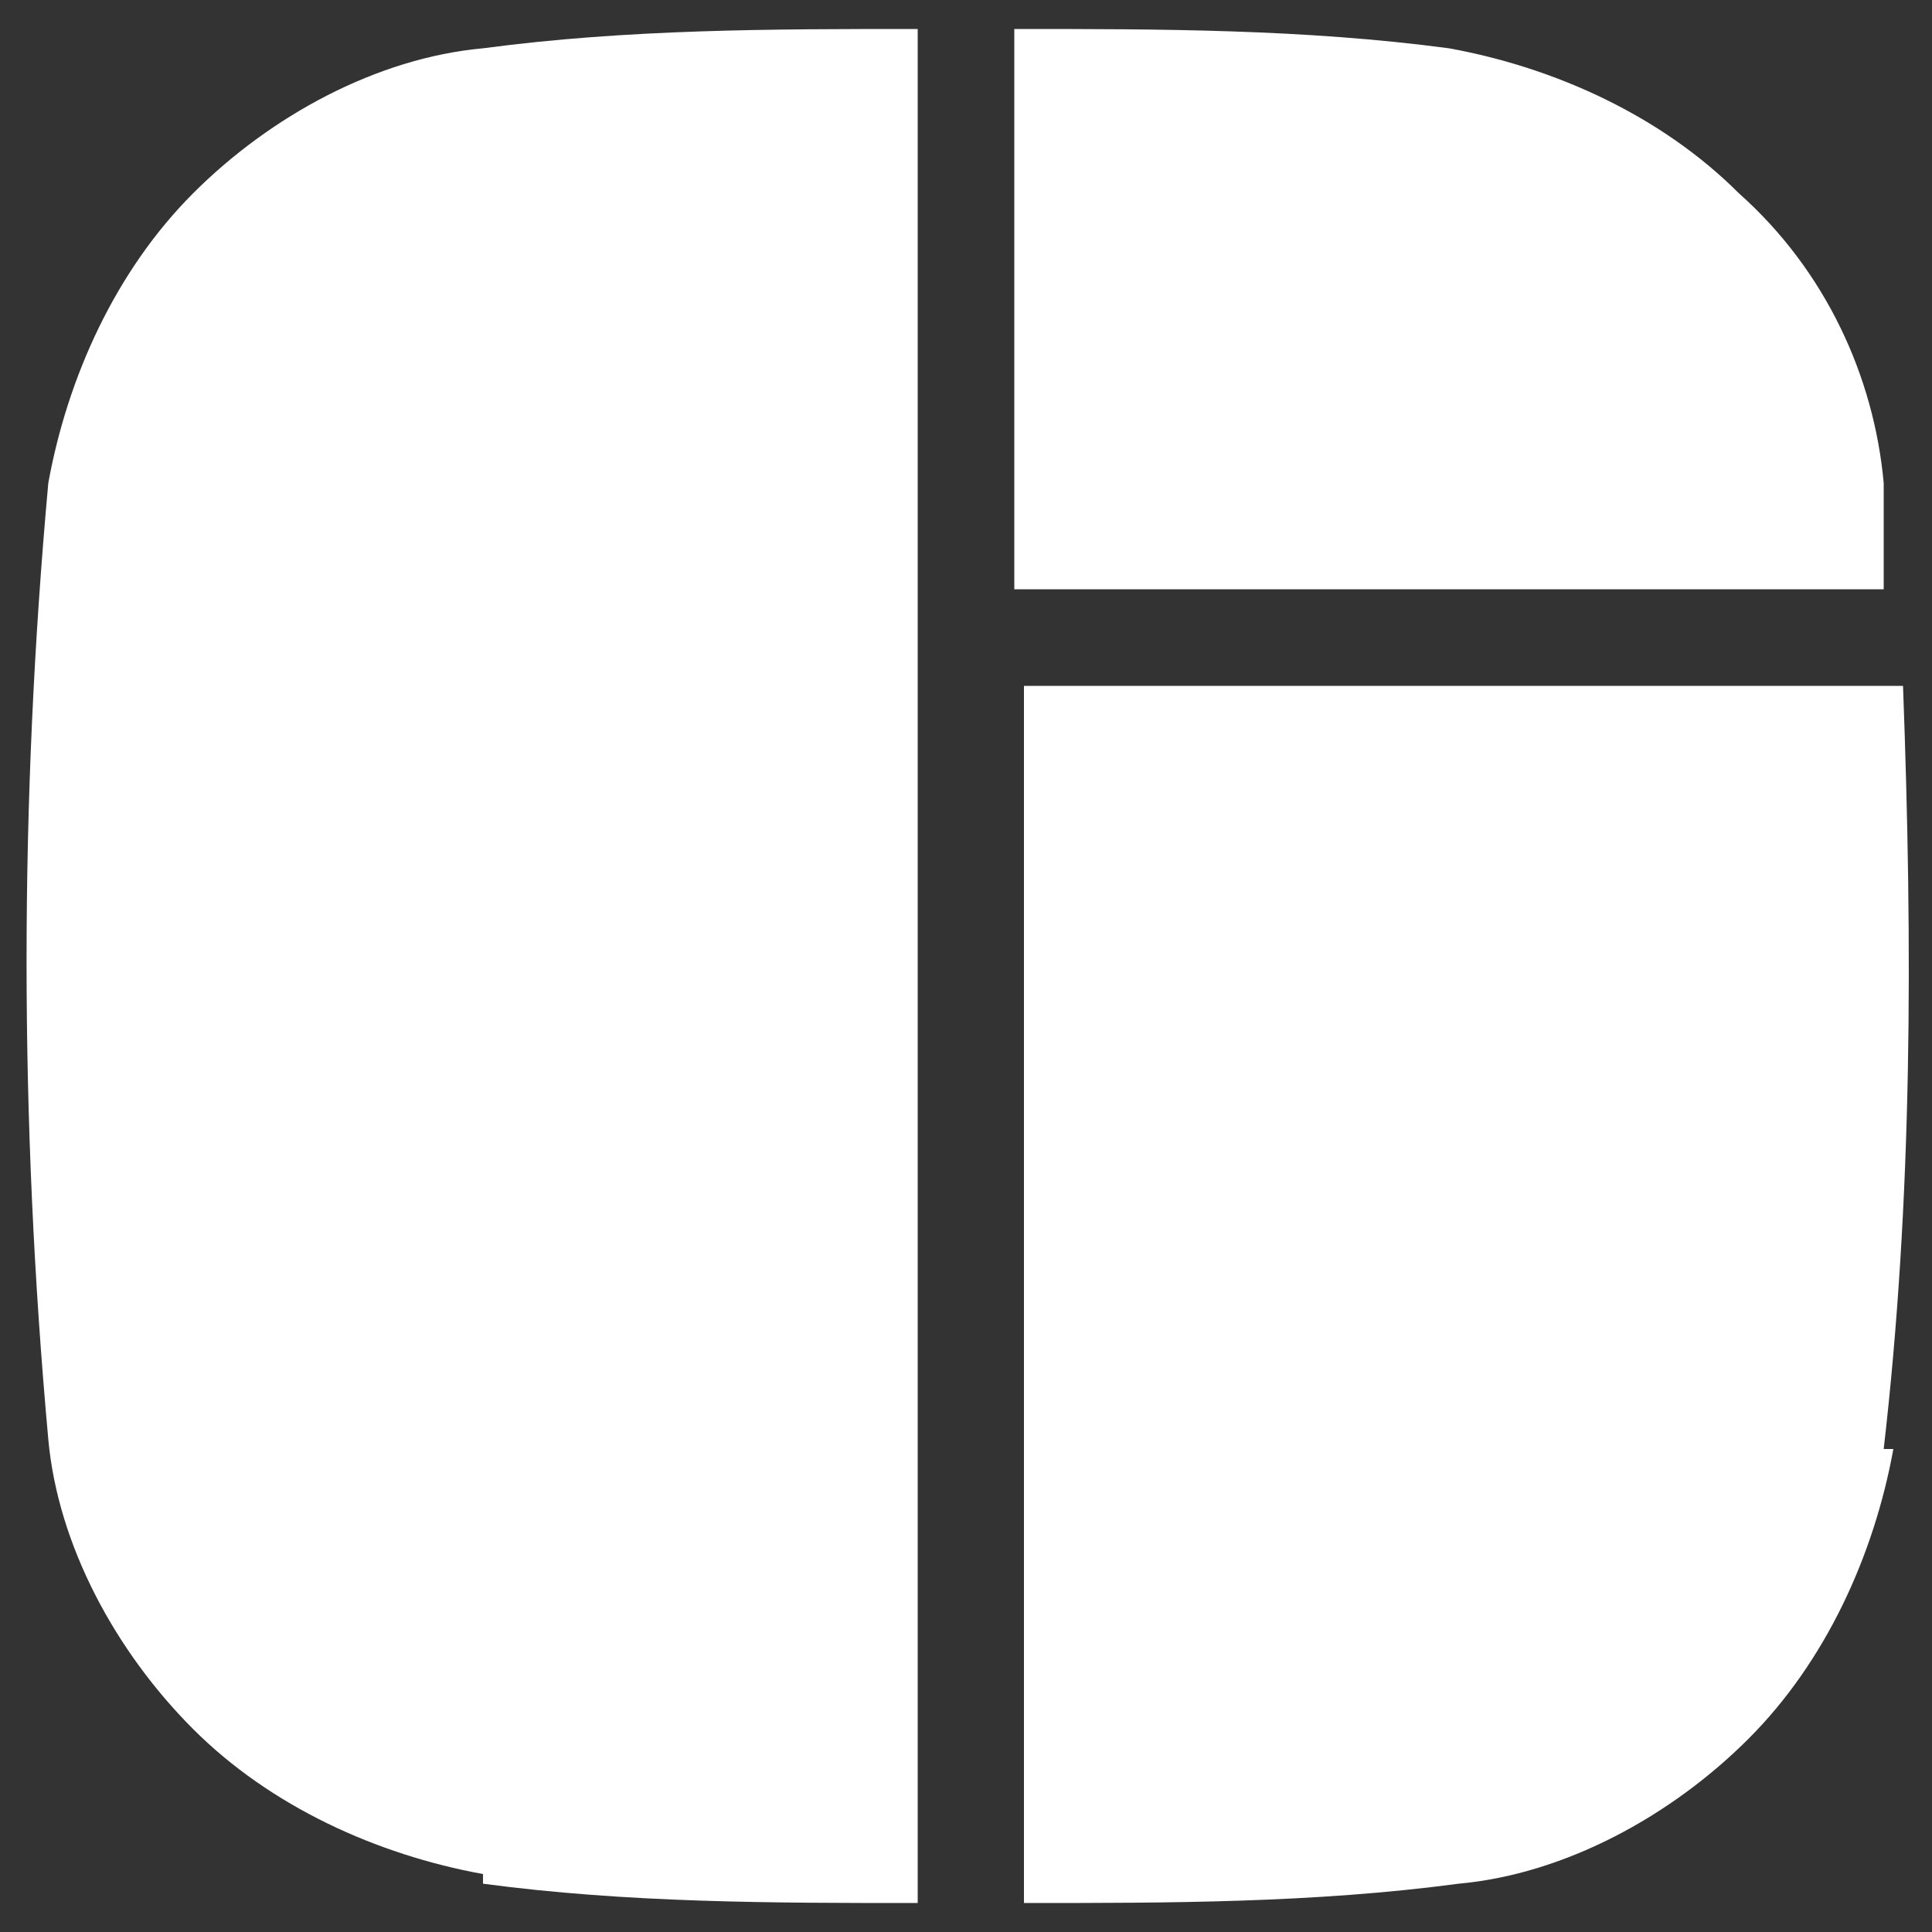 <?xml version="1.0" encoding="UTF-8"?>
<svg id="Layer_1" xmlns="http://www.w3.org/2000/svg" version="1.1" viewBox="0 0 20 20">
  <rect x="0" y="0" width="20" height="20" fill="#333333" stroke="none"/>
  <!-- Generator: Adobe Illustrator 30.1.0, SVG Export Plug-In . SVG Version: 2.1.1 Build 136)  -->
  <defs>
    <style>
      .st0 {
        fill: #fff;
      }
    </style>
  </defs>
  <path class="st0" d="M19.5,15c.3-2.6.3-5.2.2-7.9h-9.1v12.6c1.5,0,3,0,4.5-.2,1.1-.1,2.2-.7,3-1.5s1.3-1.9,1.5-3h0Z"/>
  <path class="st0" d="M19.5,5c-.1-1.1-.6-2.2-1.5-3-.8-.8-1.9-1.3-3-1.5-1.5-.2-3-.2-4.5-.2v5.8h9c0-.3,0-.7,0-1h0Z"/>
  <path class="st0" d="M5,19.5c1.5.2,3,.2,4.5.2V.3c-1.5,0-3,0-4.5.2-1.1.1-2.2.7-3,1.5-.8.8-1.3,1.9-1.5,3-.3,3.3-.3,6.6,0,9.9.1,1.1.7,2.2,1.5,3,.8.8,1.9,1.3,3,1.5h0Z"/>
</svg>